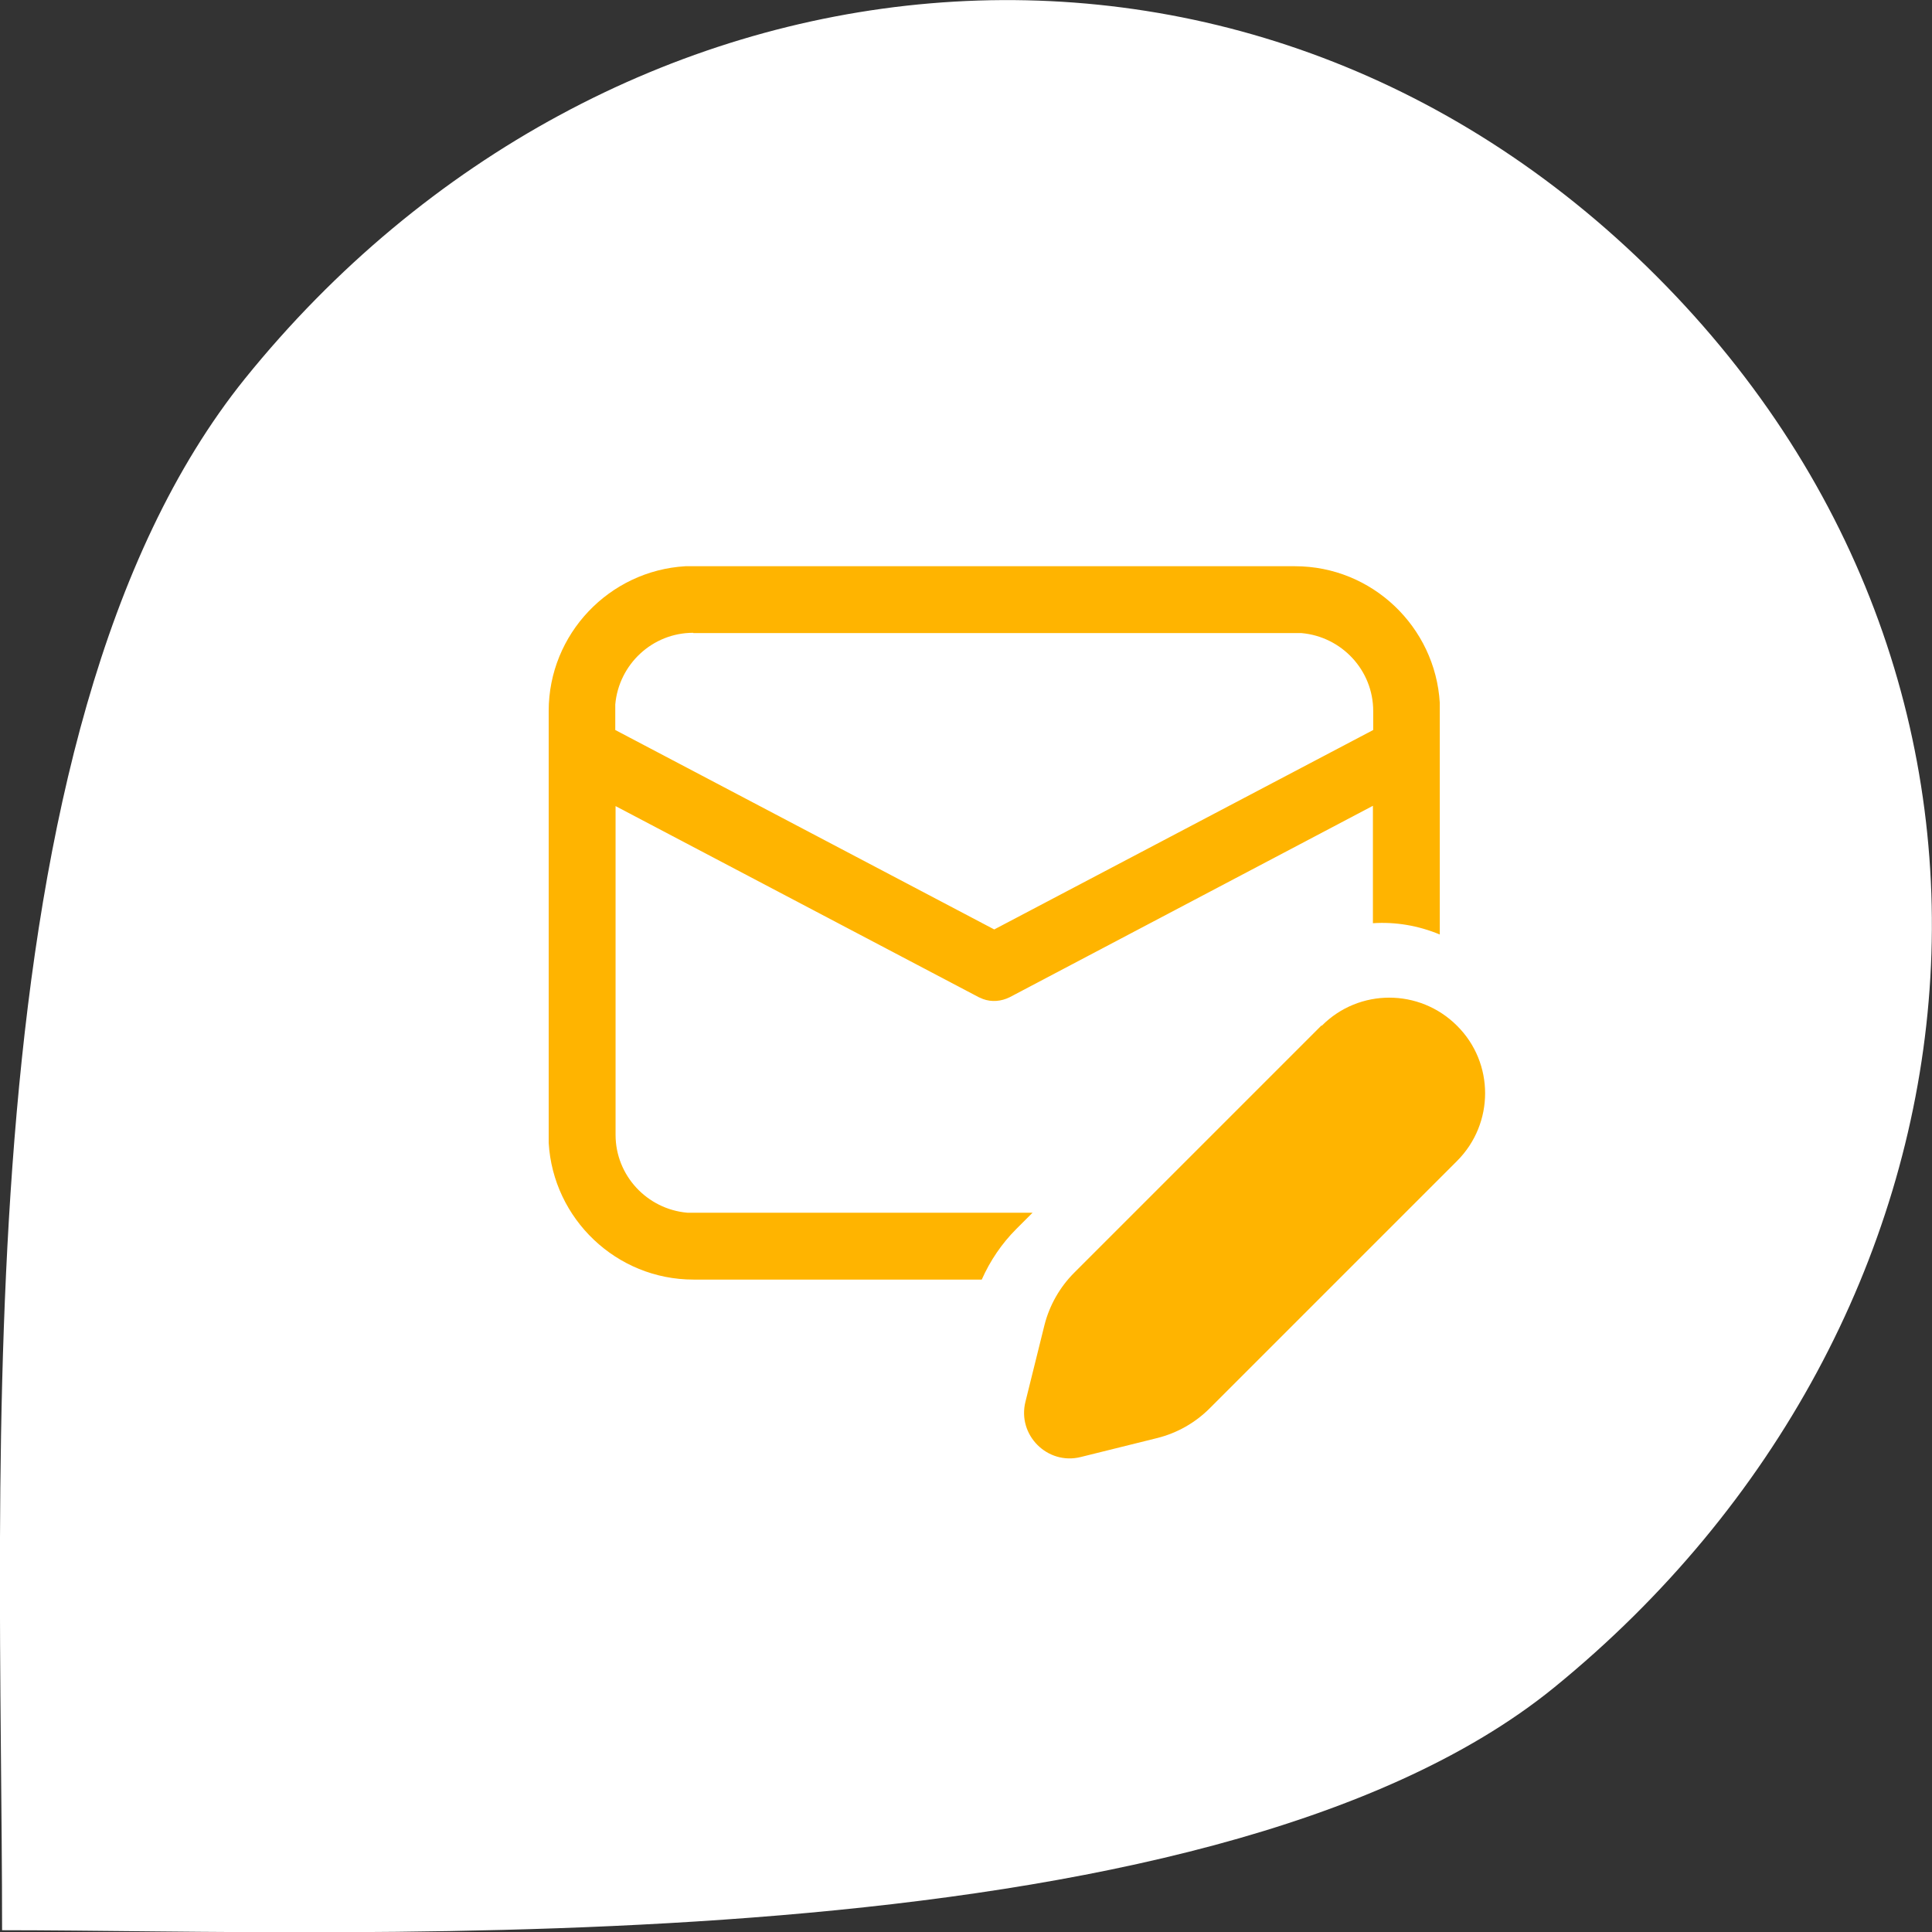<?xml version="1.0" encoding="UTF-8"?><svg id="uuid-3b7373d7-2dc6-4826-9d35-bdac71f4f3b4" xmlns="http://www.w3.org/2000/svg" width="65" height="65" viewBox="0 0 65 65"><rect x="0" y="0" width="65" height="65" fill="#333333" stroke="none"/><g id="uuid-2f5cdd65-1868-44d3-b82e-ad31d0f544a0"><path d="M8.24,12.74C-1.34,24.64.07,49.25.07,64.94c11.97,0,40.47,1.38,52.21-8.16,15.03-12.23,17.44-33.5,3.44-47.5C41.74-4.71,20.41-2.33,8.24,12.74Z" fill="#fff"/><path d="M43.58,19.05h-20.52c-2.56.15-4.6,2.28-4.6,4.87v14.53c.15,2.56,2.28,4.6,4.87,4.6h9.7c.28-.63.67-1.21,1.16-1.7l.55-.55h-11.62c-1.35-.12-2.41-1.25-2.41-2.62v-11.06l12.22,6.43.14.06c.29.11.62.08.9-.06l12.22-6.44v3.95c.76-.05,1.53.08,2.25.38v-7.79c-.15-2.56-2.28-4.6-4.87-4.6ZM23.33,21.3h20.46c1.35.12,2.41,1.25,2.41,2.62v.64l-12.75,6.71-12.75-6.71v-.86c.12-1.35,1.25-2.41,2.62-2.41ZM44.46,34.5l-8.32,8.32c-.48.48-.83,1.09-1,1.76l-.64,2.58c-.28,1.12.74,2.14,1.86,1.86l2.58-.64c.67-.17,1.27-.51,1.76-1l8.32-8.32c1.26-1.26,1.26-3.3,0-4.55-1.26-1.26-3.3-1.26-4.55,0Z" fill="#ffb400"/></g></svg>